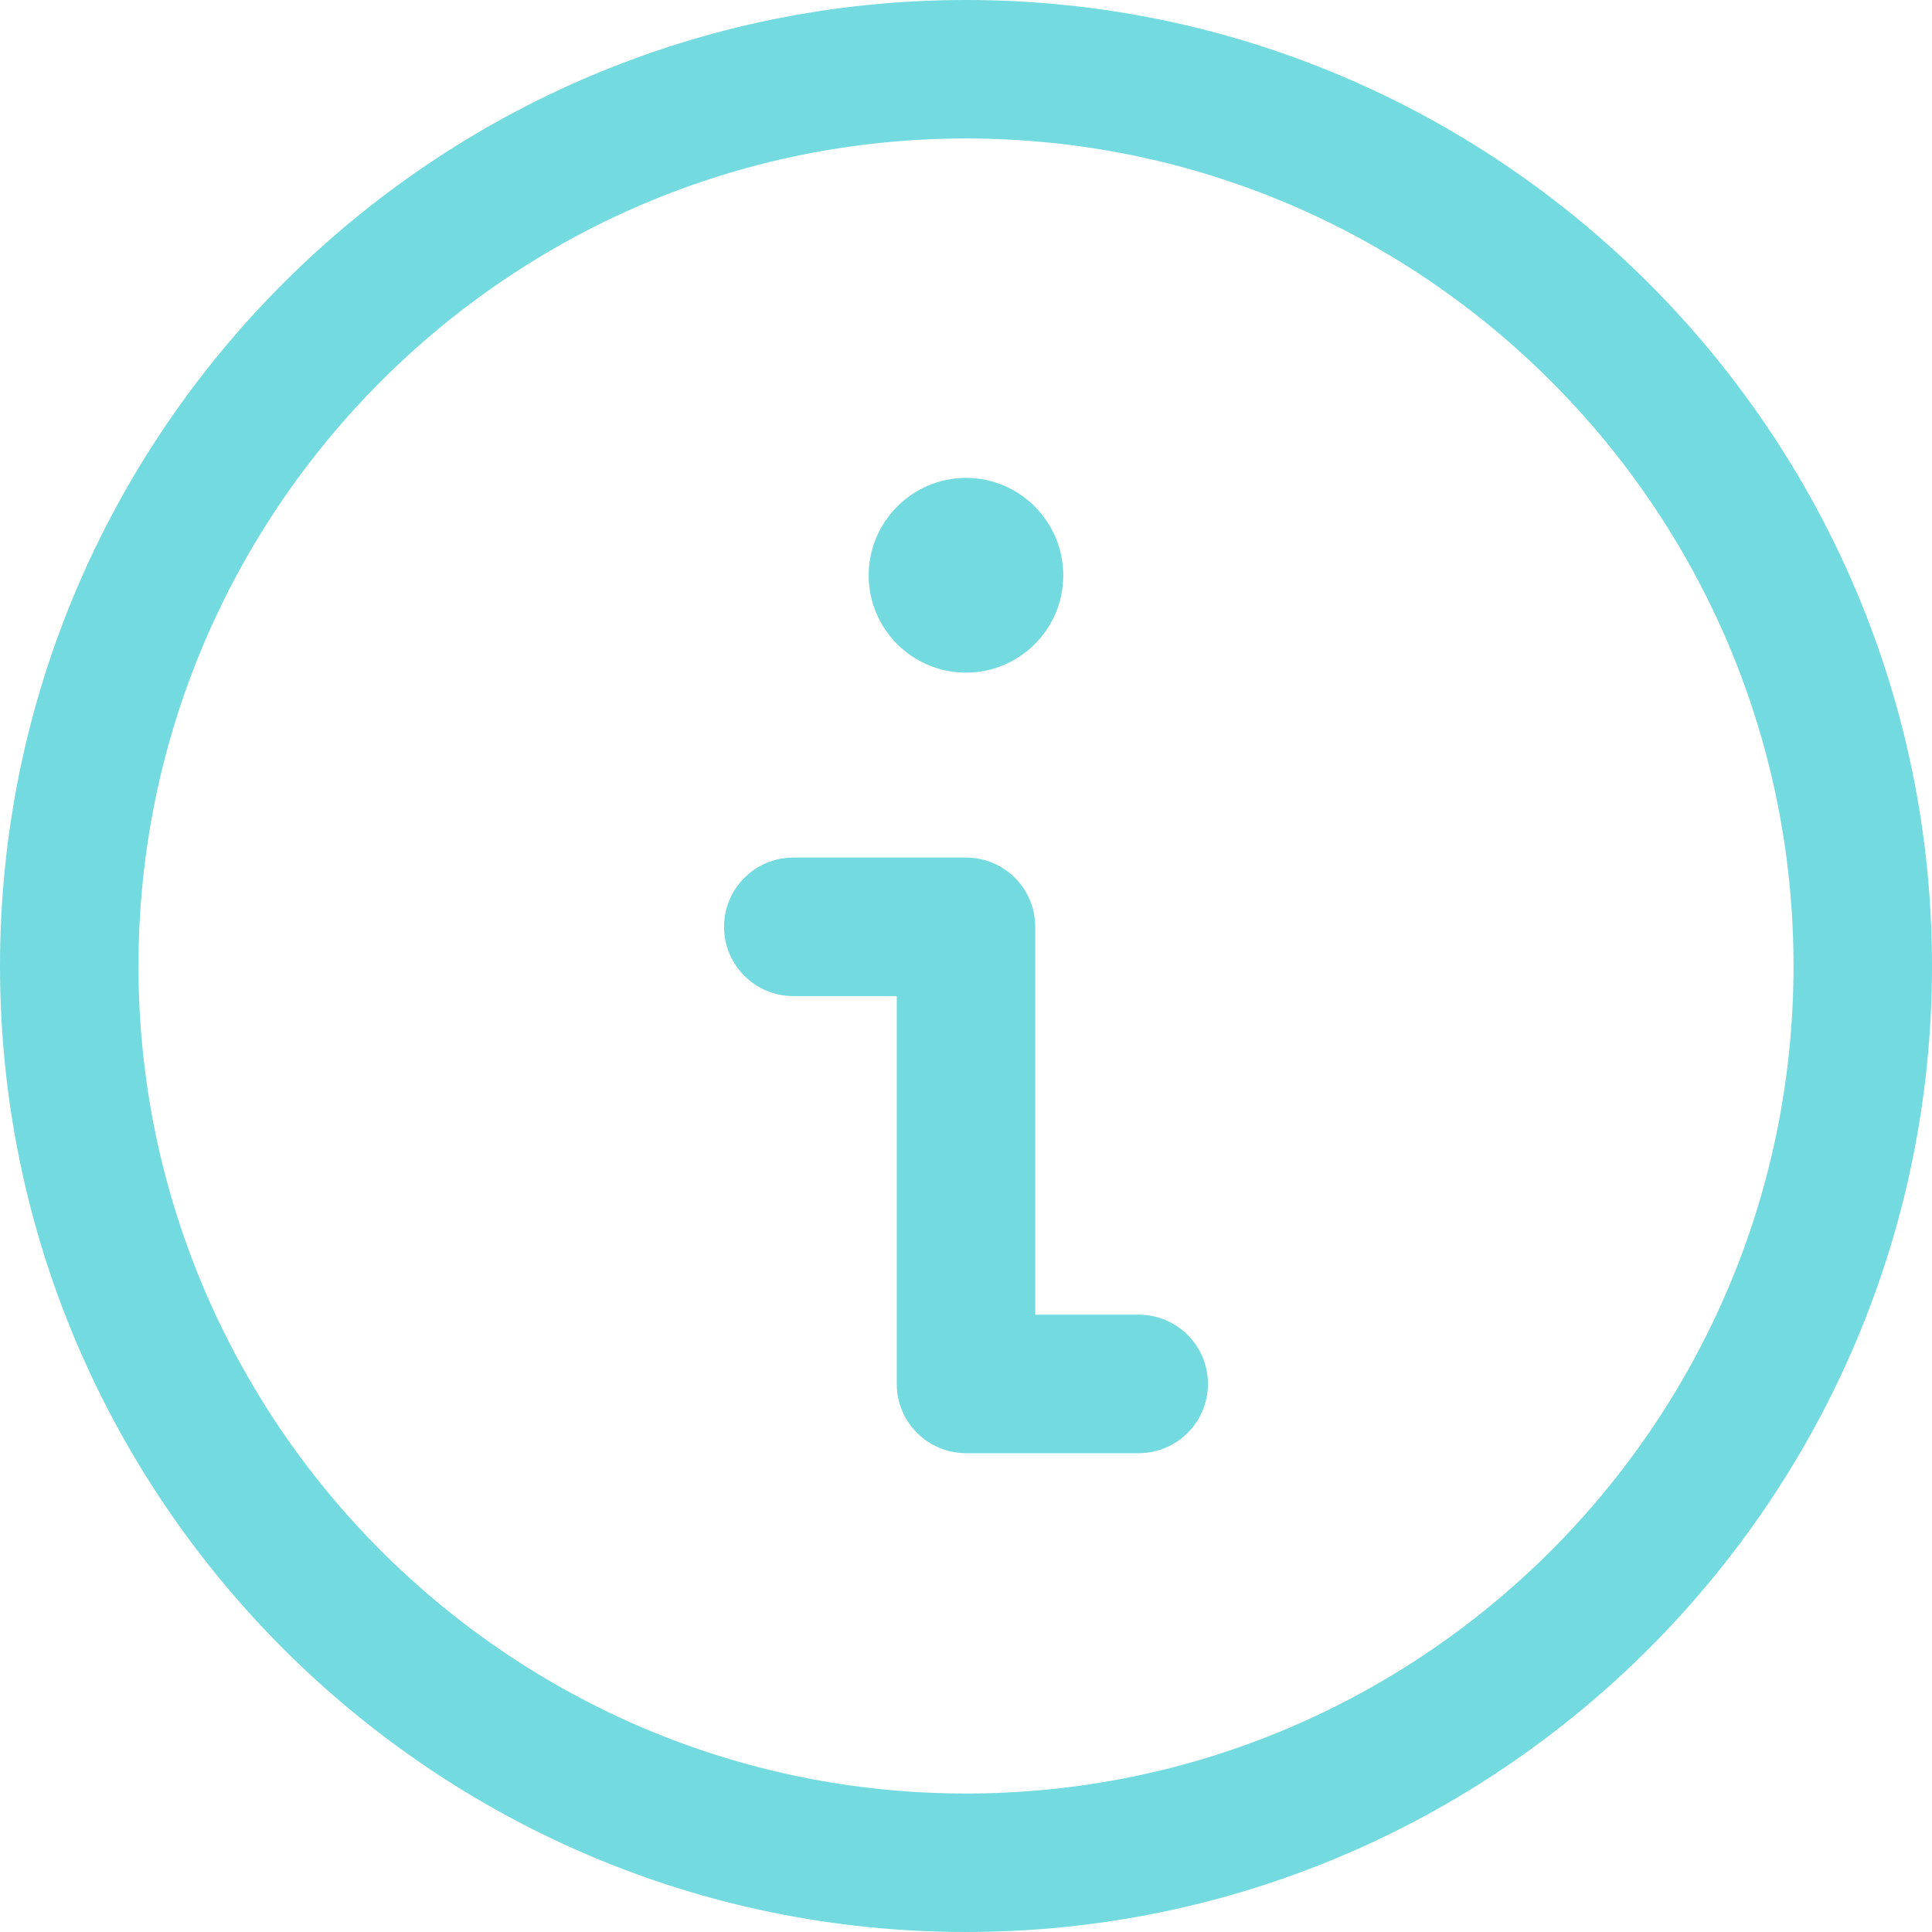 <svg width="64" height="64" viewBox="0 0 64 64" fill="none" xmlns="http://www.w3.org/2000/svg">
<g clip-path="url(#clip0_259_3853)">
<path d="M32 22.282C33.777 22.282 35.223 20.837 35.223 19.062C35.223 17.281 33.777 15.831 32 15.831C30.223 15.831 28.776 17.281 28.776 19.062C28.776 20.837 30.222 22.282 32 22.282Z" fill="#73DADF"/>
<path d="M37.721 43.551H34.293V30.702C34.293 29.435 33.267 28.408 32 28.408H26.279C25.012 28.408 23.985 29.435 23.985 30.702C23.985 31.969 25.012 32.996 26.279 32.996H29.706V45.844C29.706 47.111 30.733 48.138 32 48.138H37.721C38.988 48.138 40.015 47.111 40.015 45.844C40.015 44.578 38.988 43.551 37.721 43.551Z" fill="#73DADF"/>
<path d="M32 0C14.355 0 0 14.355 0 32C0 49.644 14.355 64 32 64C49.645 64 64 49.645 64 32C64 14.355 49.645 0 32 0ZM32 59.413C16.884 59.413 4.587 47.115 4.587 32C4.587 16.884 16.884 4.587 32 4.587C47.116 4.587 59.413 16.884 59.413 32C59.413 47.115 47.116 59.413 32 59.413Z" fill="#73DADF"/>
</g>
<defs>
<clipPath id="clip0_259_3853">
<rect width="64" height="64" fill="white"/>
</clipPath>
</defs>
</svg>

